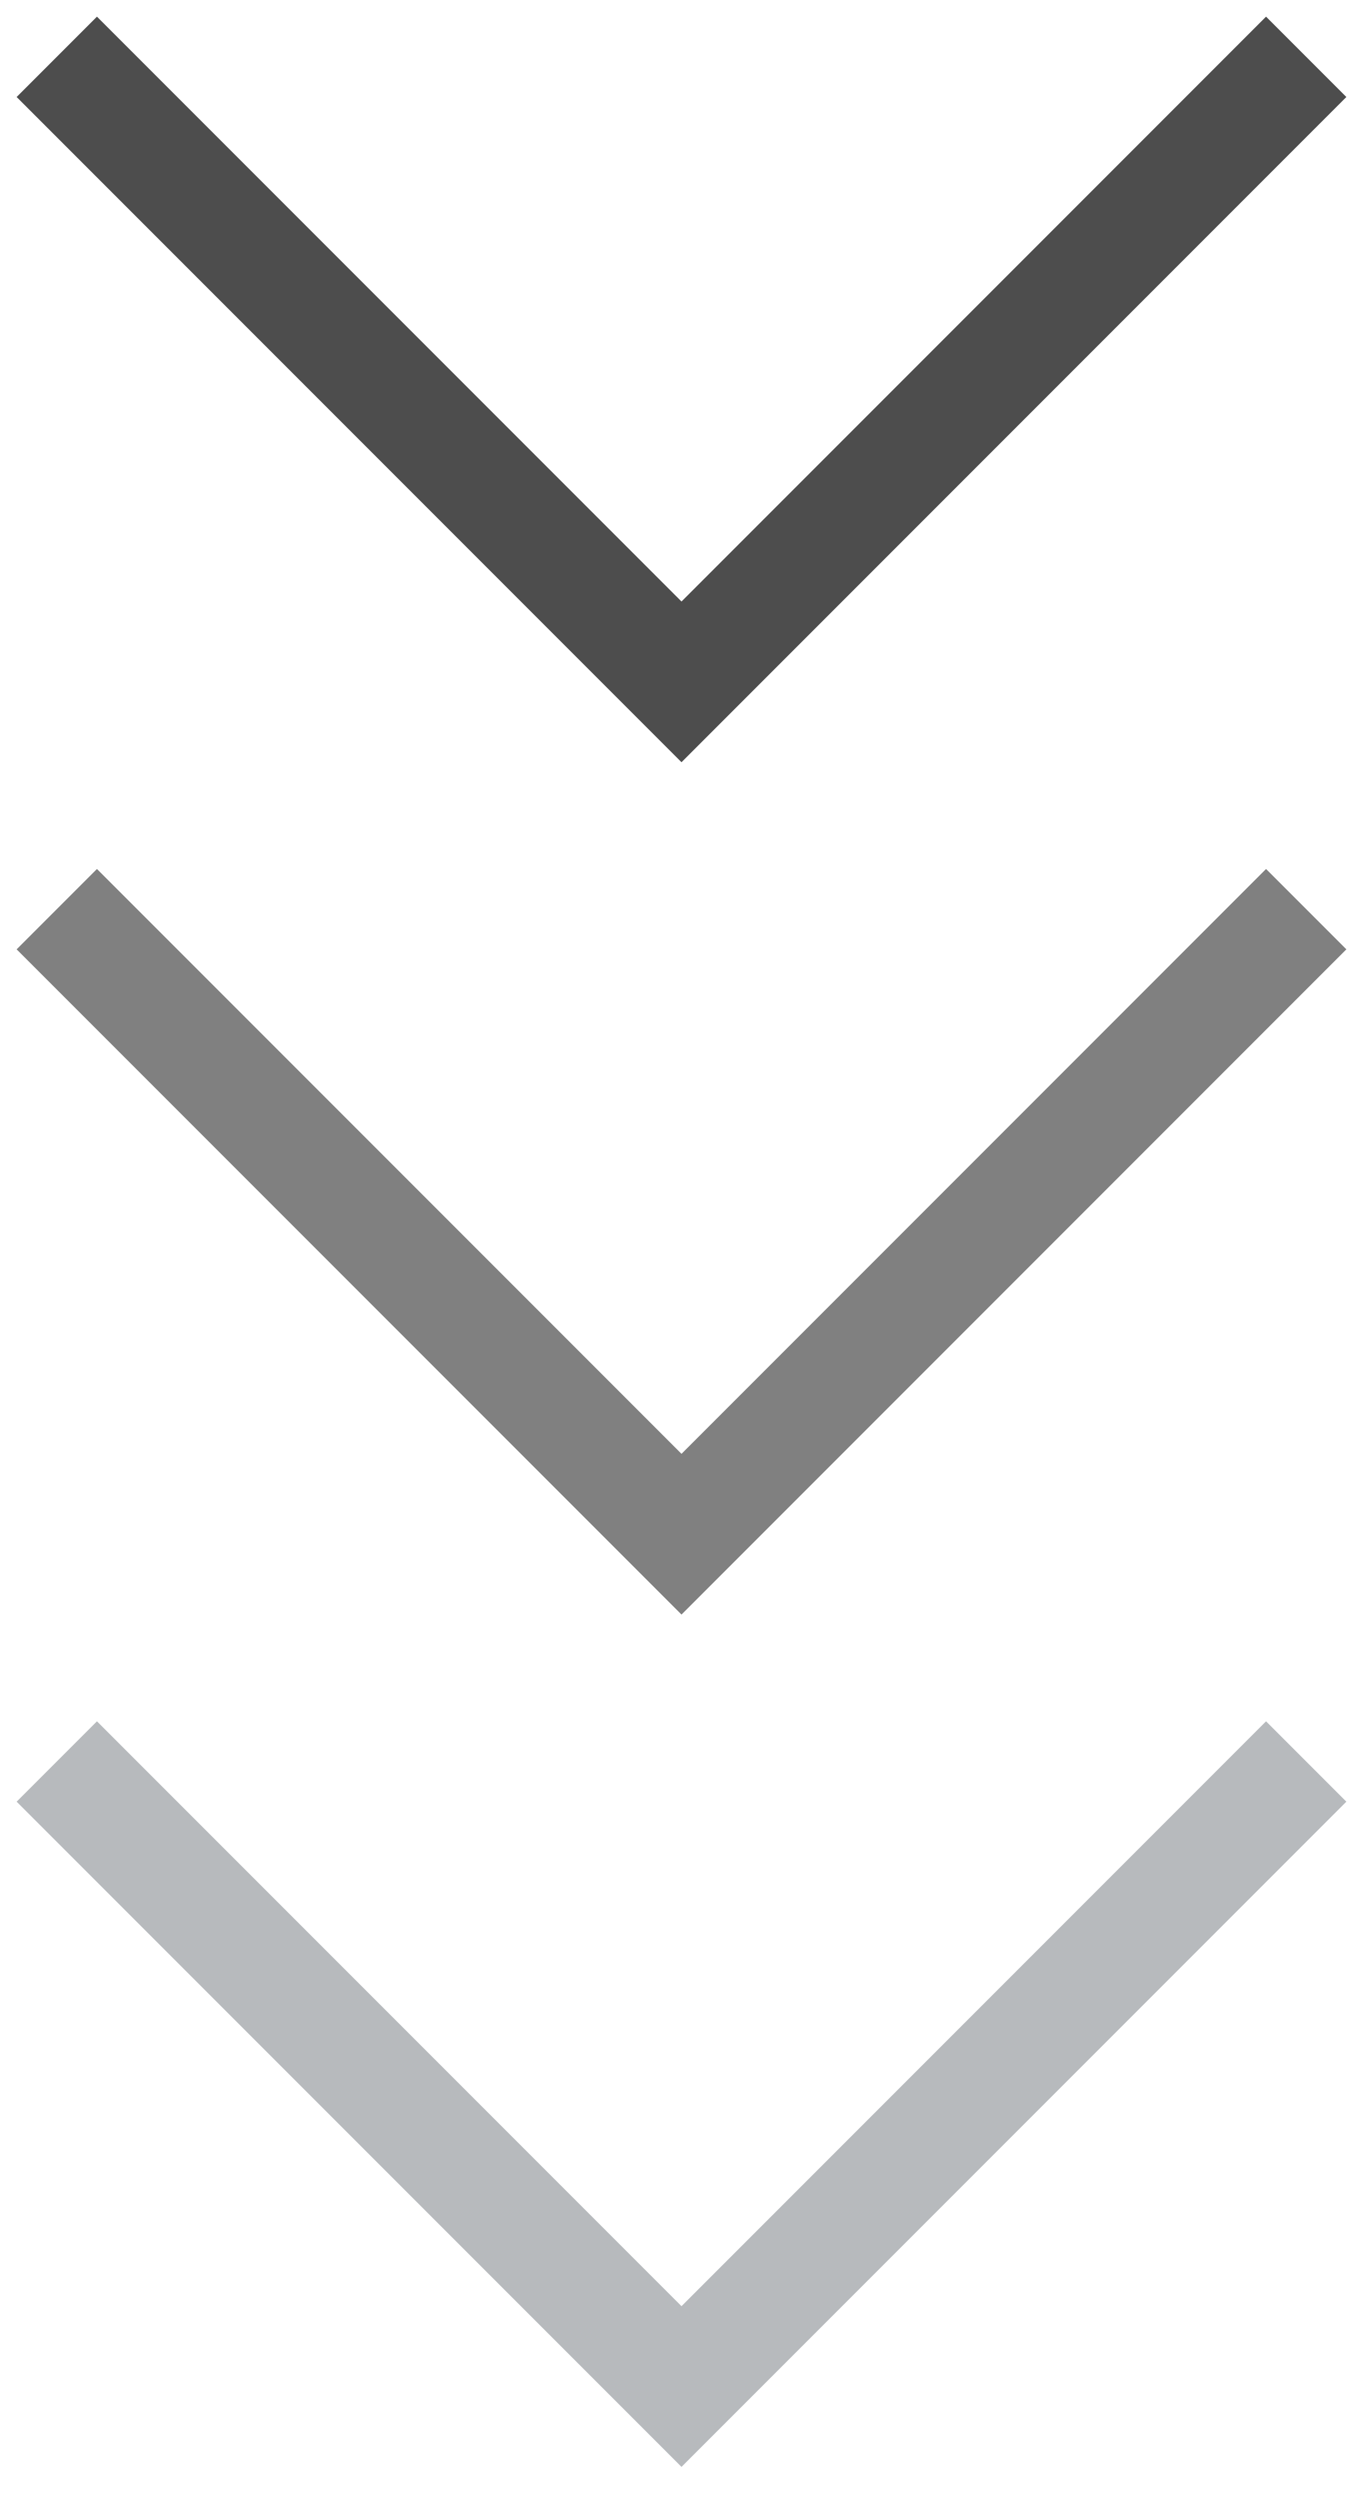 <svg width="24" height="44" viewBox="0 0 24 44" fill="none" xmlns="http://www.w3.org/2000/svg">
<path d="M1 1L12 12L23 1" stroke="#4D4D4D" stroke-width="2"/>
<path d="M1 16L12 27L23 16" stroke="#808080" stroke-width="2"/>
<path d="M1 31L12 42L23 31" stroke="#B7BABD" stroke-width="2"/>
</svg>

